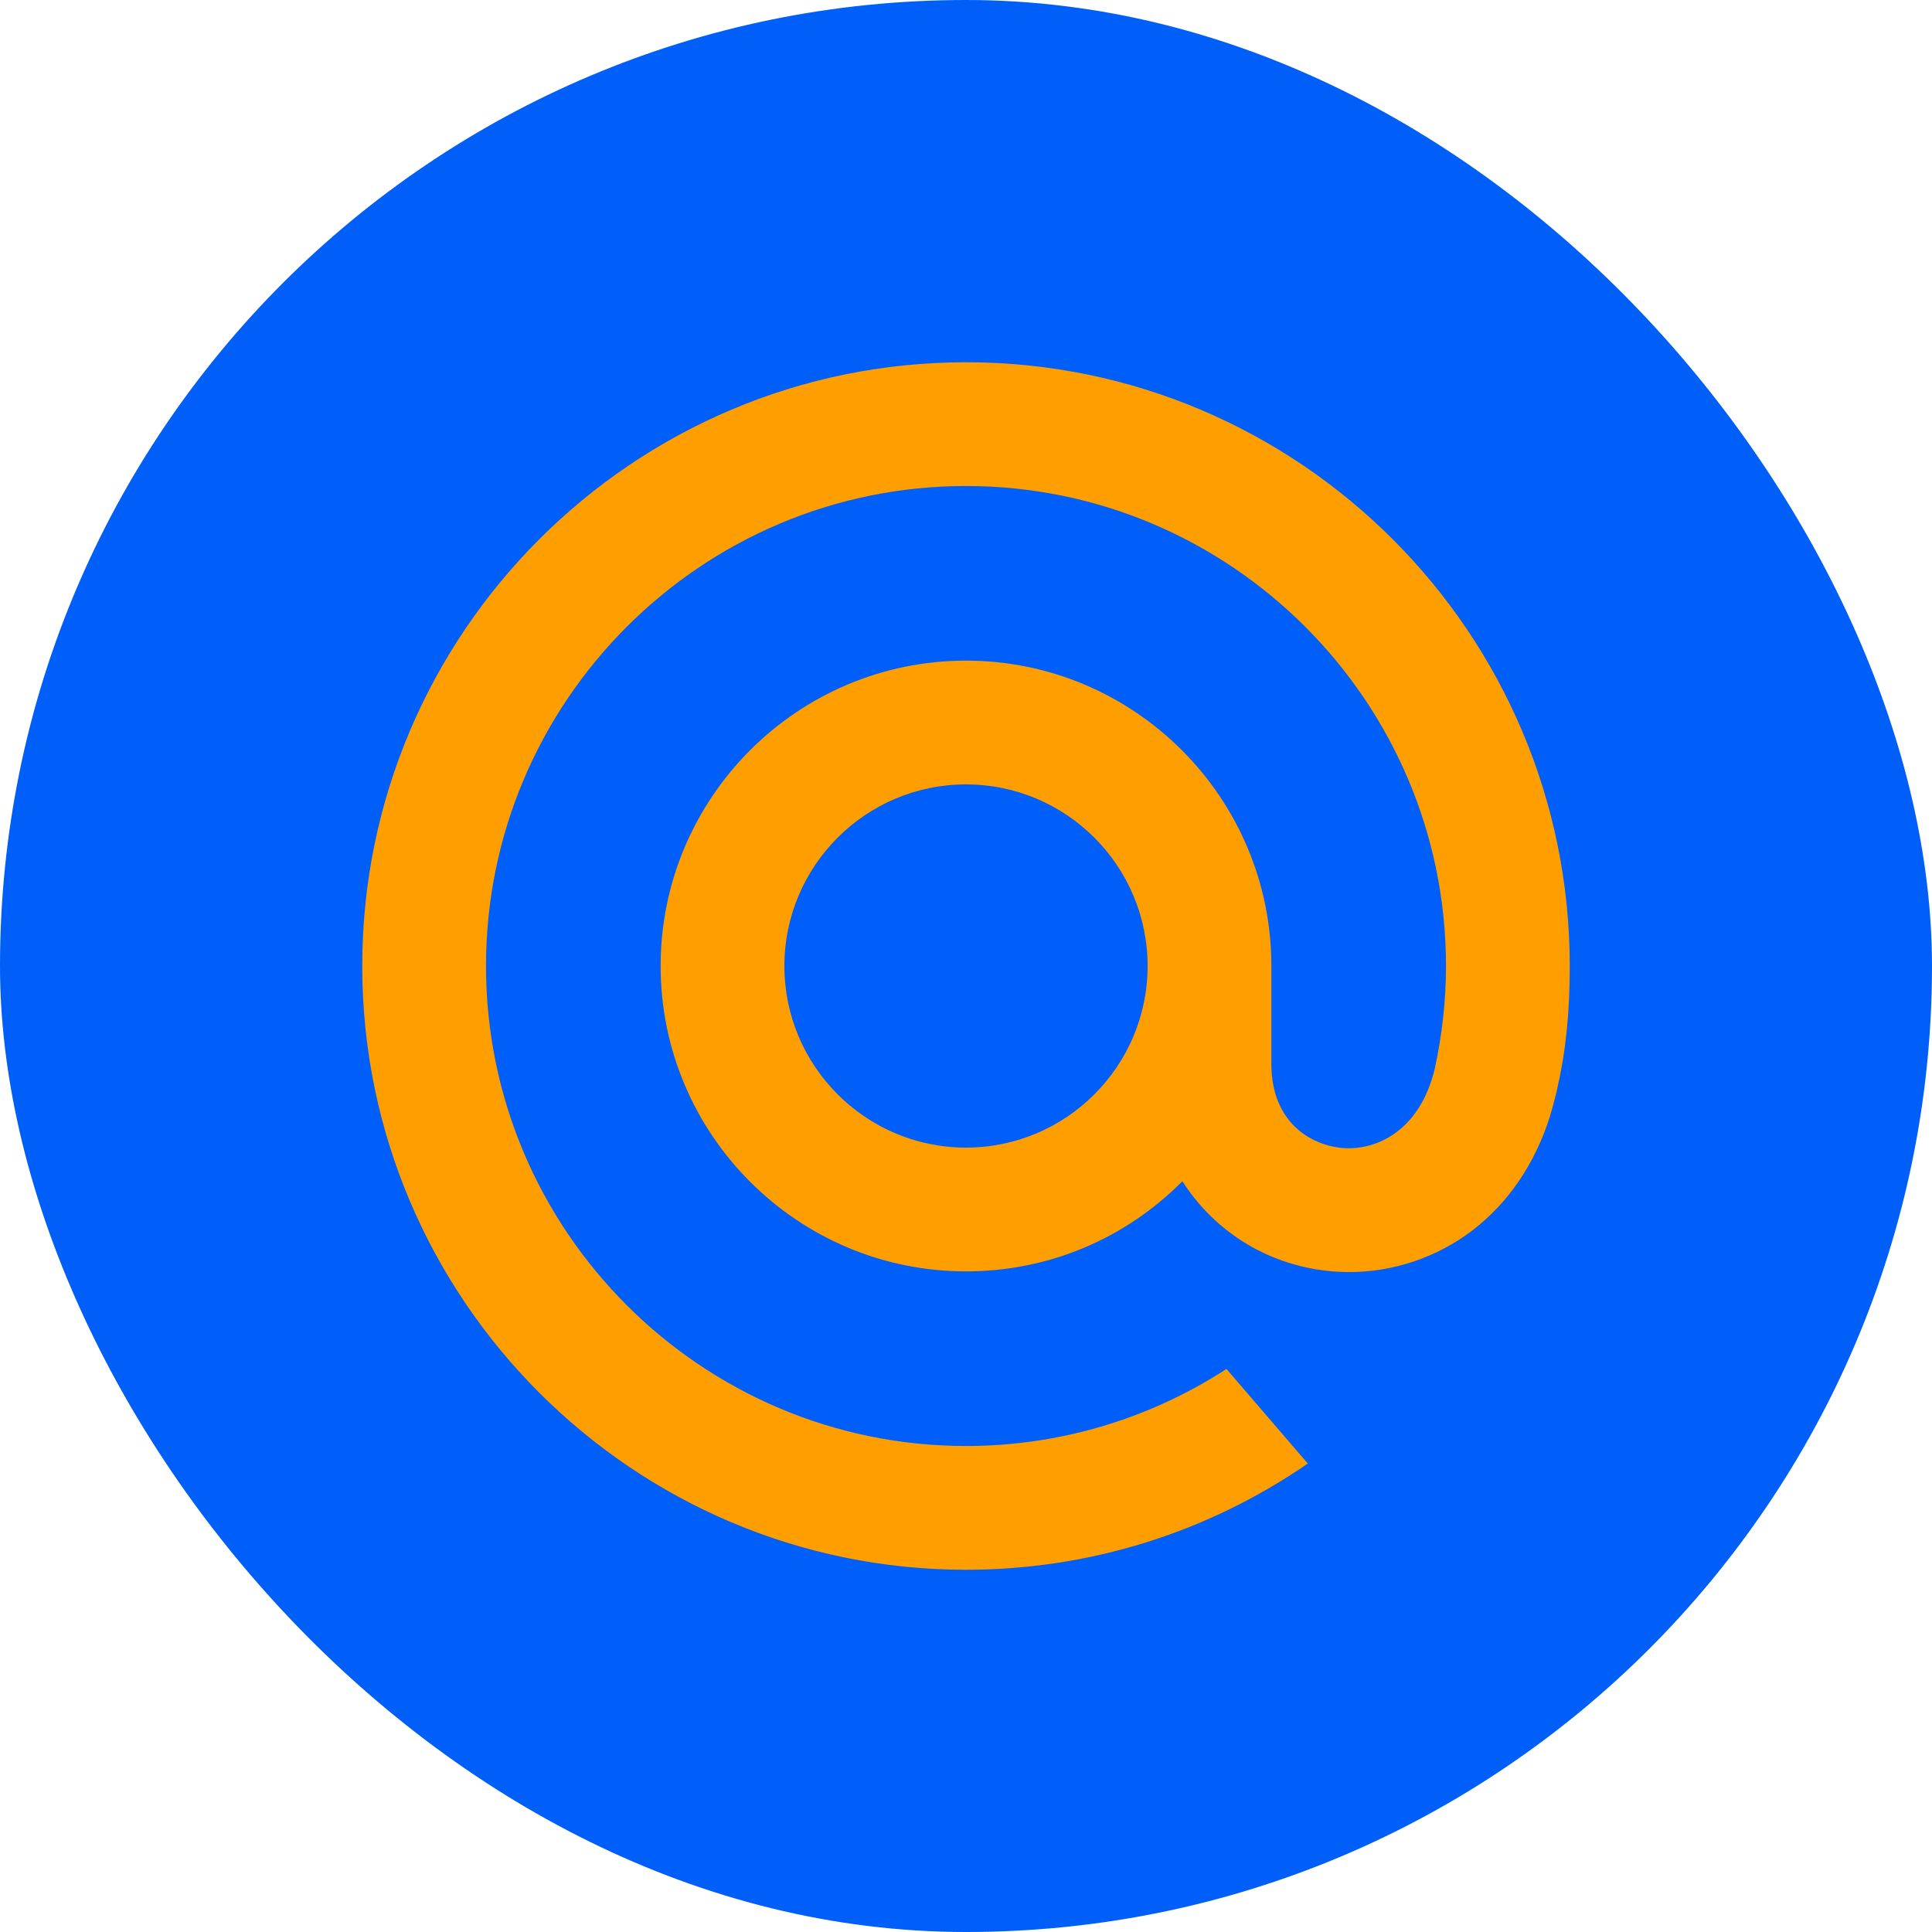 <svg width="36" height="36" viewBox="0 0 36 36" fill="none" xmlns="http://www.w3.org/2000/svg">
<rect width="36" height="36" rx="18" fill="#005FF9"/>
<path d="M21.384 18C21.384 19.866 19.866 21.384 18 21.384C16.134 21.384 14.616 19.866 14.616 18C14.616 16.134 16.134 14.616 18 14.616C19.866 14.616 21.384 16.134 21.384 18ZM18 6.75C11.796 6.75 6.75 11.796 6.75 18C6.75 24.204 11.796 29.25 18 29.25C20.273 29.25 22.464 28.573 24.337 27.293L24.369 27.271L22.854 25.509L22.828 25.525C21.386 26.454 19.716 26.944 18 26.944C13.069 26.944 9.056 22.931 9.056 18C9.056 13.069 13.069 9.056 18 9.056C22.931 9.056 26.944 13.069 26.944 18C26.944 18.639 26.872 19.286 26.733 19.922C26.45 21.083 25.637 21.439 25.027 21.392C24.413 21.342 23.695 20.905 23.69 19.835V19.019V18C23.69 14.862 21.138 12.31 18 12.31C14.862 12.31 12.31 14.862 12.31 18C12.31 21.138 14.862 23.69 18 23.69C19.524 23.69 20.954 23.095 22.032 22.011C22.658 22.986 23.68 23.598 24.842 23.691C24.942 23.699 25.044 23.703 25.145 23.703C25.963 23.703 26.774 23.429 27.428 22.933C28.102 22.42 28.606 21.68 28.884 20.791C28.929 20.647 29.011 20.318 29.011 20.316L29.013 20.304C29.177 19.59 29.25 18.879 29.25 18C29.25 11.796 24.204 6.75 18 6.75Z" fill="#FF9E00"/>
</svg>
